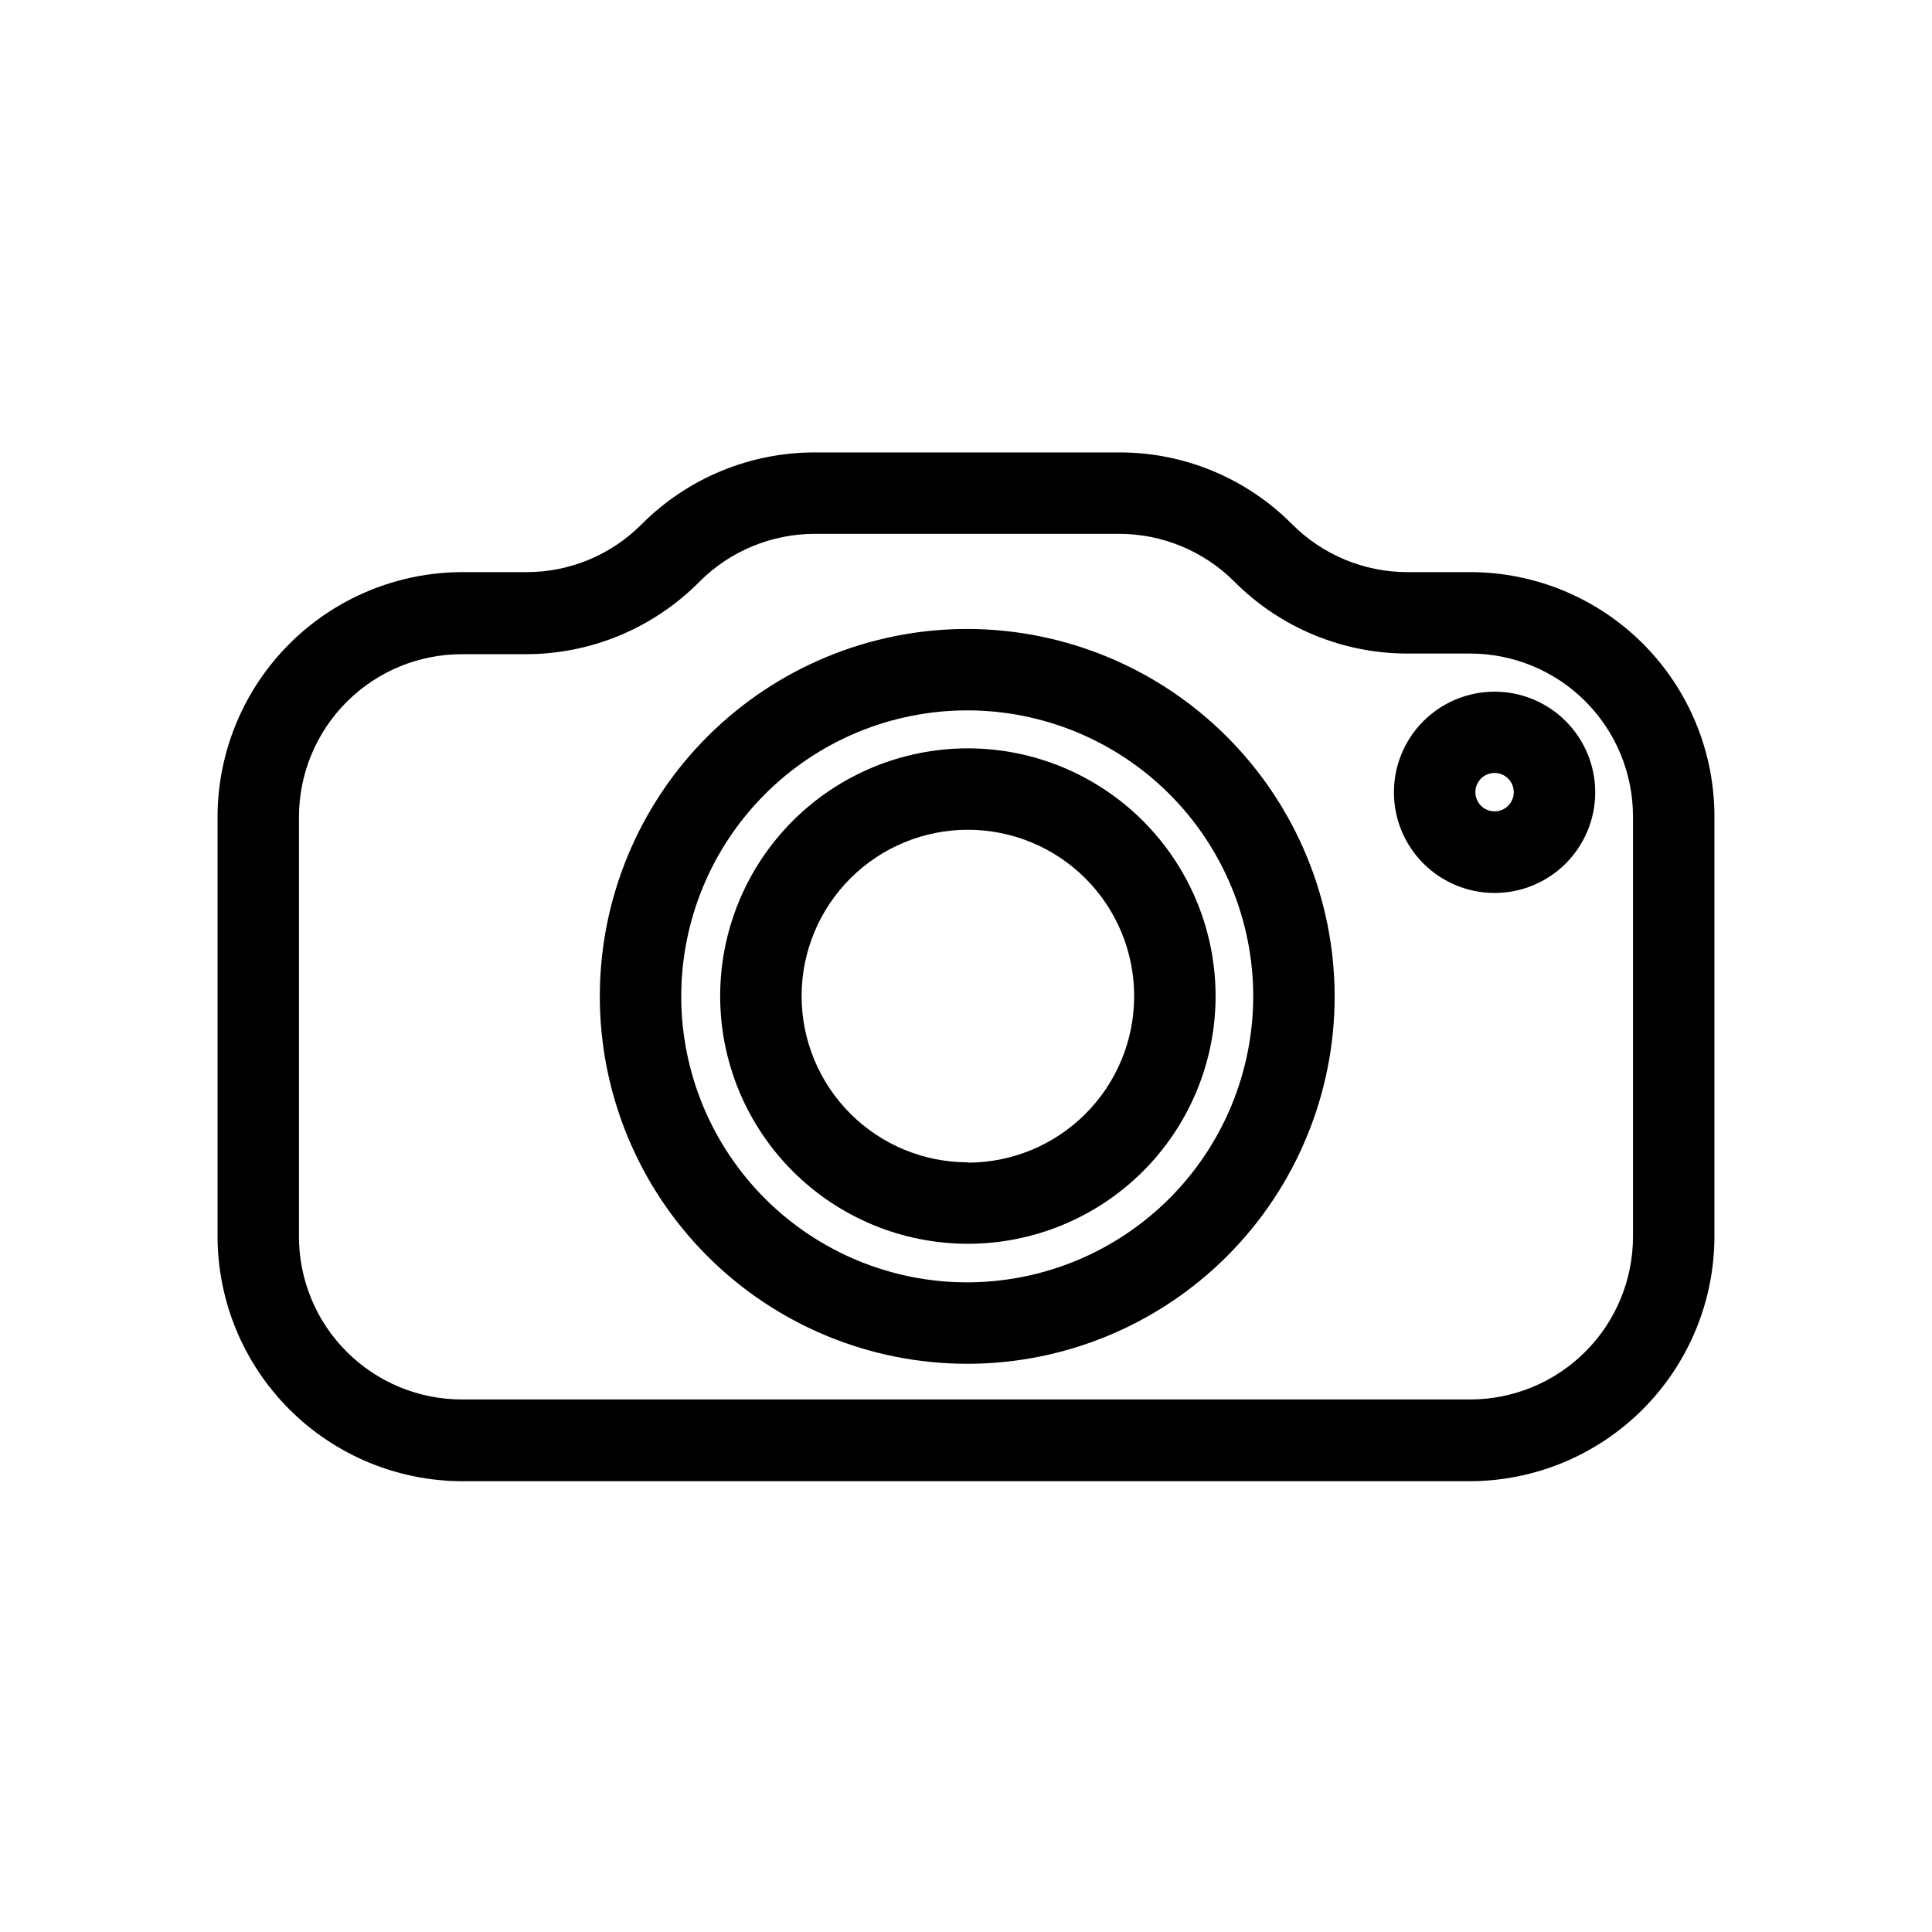 <?xml version="1.0" encoding="UTF-8"?>
<!-- Uploaded to: SVG Repo, www.svgrepo.com, Generator: SVG Repo Mixer Tools -->
<svg fill="#000000" width="800px" height="800px" version="1.1" viewBox="144 144 512 512" xmlns="http://www.w3.org/2000/svg">
 <g>
  <path d="m533.6 295.62h-16.574c-11.504 0.008-22.535-4.574-30.645-12.734-12.137-12.207-28.66-19.047-45.879-18.988h-80.492c-17.227-0.031-33.75 6.801-45.922 18.988-8.094 8.184-19.137 12.77-30.645 12.734h-17.051c-17.152 0.055-33.586 6.894-45.715 19.023-12.129 12.129-18.969 28.562-19.023 45.715v111.44c0.066 17.148 6.91 33.574 19.035 45.703 12.129 12.125 28.555 18.969 45.703 19.035h267.21c17.152-0.055 33.586-6.894 45.715-19.023 12.129-12.129 18.969-28.562 19.023-45.715v-111.27c0.047-17.199-6.754-33.711-18.898-45.891-12.148-12.176-28.641-19.02-45.84-19.02zm43.16 176.09c0 11.445-4.547 22.422-12.641 30.516-8.094 8.098-19.074 12.645-30.52 12.645h-267.21c-11.445 0-22.422-4.547-30.516-12.645-8.098-8.094-12.645-19.07-12.645-30.516v-111.18c0-11.445 4.547-22.422 12.645-30.52 8.094-8.094 19.07-12.641 30.516-12.641h17.051c17.254-0.023 33.785-6.938 45.922-19.207 8.117-8.141 19.145-12.707 30.645-12.688h80.492c11.496-0.02 22.527 4.547 30.645 12.688 12.152 12.195 28.664 19.043 45.879 19.035h16.574c11.445 0 22.426 4.547 30.52 12.641s12.641 19.074 12.641 30.52z"/>
  <path d="m400.5 310.68c-25.836-0.047-50.629 10.176-68.922 28.414-18.297 18.242-28.59 43.004-28.621 68.84-0.031 25.832 10.207 50.621 28.457 68.902 18.25 18.285 43.02 28.566 68.855 28.582 25.832 0.016 50.613-10.238 68.887-28.5 18.273-18.262 28.539-43.035 28.539-68.871-0.035-25.781-10.281-50.504-28.496-68.75-18.215-18.25-42.918-28.539-68.699-28.617zm0 173.16v-0.004c-20.113 0.047-39.414-7.902-53.664-22.094-14.246-14.195-22.27-33.469-22.301-53.578-0.027-20.113 7.934-39.41 22.141-53.645 14.203-14.238 33.48-22.246 53.594-22.262 20.109-0.016 39.402 7.965 53.629 22.18 14.223 14.215 22.219 33.5 22.219 53.609-0.023 20.066-7.992 39.305-22.164 53.508-14.172 14.203-33.391 22.215-53.453 22.281z"/>
  <path d="m400.5 342.32c-17.406 0-34.102 6.91-46.41 19.215-12.309 12.305-19.23 28.996-19.238 46.402-0.008 17.406 6.898 34.102 19.199 46.418 12.297 12.316 28.984 19.242 46.391 19.258s34.105-6.883 46.426-19.176c12.32-12.297 19.254-28.98 19.277-46.387 0.012-17.422-6.898-34.133-19.207-46.461-12.312-12.328-29.016-19.258-46.438-19.27zm0 109.71v-0.004c-11.695 0-22.906-4.644-31.172-12.918-8.266-8.27-12.902-19.484-12.895-31.176 0.008-11.691 4.66-22.902 12.938-31.164 8.273-8.258 19.492-12.891 31.184-12.875 11.695 0.016 22.902 4.676 31.156 12.957 8.254 8.281 12.879 19.504 12.855 31.195-0.012 11.684-4.66 22.887-12.922 31.148-8.262 8.262-19.461 12.906-31.145 12.918z"/>
  <path d="m540.16 327.3c-7.078-0.023-13.875 2.766-18.895 7.758-5.019 4.992-7.848 11.777-7.863 18.855s2.785 13.875 7.781 18.887c4.996 5.016 11.785 7.836 18.863 7.844s13.871-2.797 18.879-7.801c5.008-5.004 7.824-11.793 7.824-18.871 0-7.059-2.801-13.832-7.785-18.832-4.981-5-11.746-7.82-18.805-7.84zm0 31.723c-2.07 0.035-3.957-1.191-4.769-3.094-0.812-1.906-0.391-4.113 1.066-5.586 1.461-1.473 3.664-1.91 5.578-1.117 1.91 0.797 3.148 2.676 3.133 4.746-0.023 2.762-2.246 5.004-5.008 5.051z"/>
 </g>
</svg>